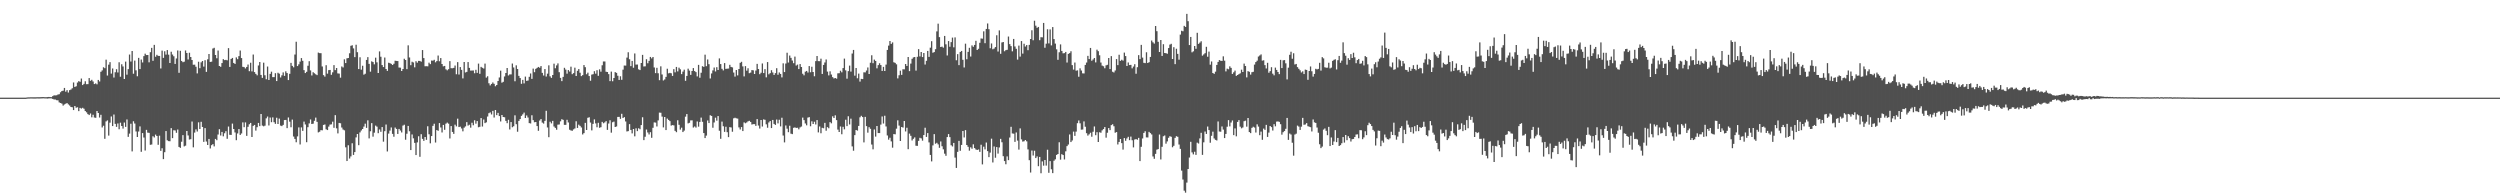 <svg xmlns="http://www.w3.org/2000/svg" width="1920" height="150"><path fill="#4f4f4f" d="M0 75h1v1H0zM1 75h1v1H1zM2 75h1v1H2zM3 75h1v1H3zM4 75h1v1H4zM5 75h1v1H5zM6 75h1v1H6zM7 75h1v1H7zM8 75h1v1H8zM9 75h1v1H9zM10 75h1v1H10zM11 75h1v1H11zM12 75h1v1H12zM13 75h1v1H13zM14 75h1v1H14zM15 75h1v1H15zM16 75h1v1H16zM17 75h1v1H17zM18 75h1v1H18zM19 75h1v1H19zM20 74.879h1v1H20zM21 74.734h1v1H21zM22 74.734h1v1H22zM23 74.7h1v1H23zM24 74.693h1v1H24zM25 74.707h1v1H25zM26 74.716h1v1H26zM27 74.705h1v1H27zM28 74.638h1v1H28zM29 74.65h1v1H29zM30 74.664h1v1H30zM31 74.615h1v1H31zM32 74.563h1v1H32zM33 74.545h1v1H33zM34 74.625h1v1H34zM35 74.625h1v1H35zM36 74.54h1v1.206H36zM37 74.428h1v1.14H37zM38 74.54h1v1.003H38zM39 74.586h1v1.005H39zM40 73.812h1v2.174H40zM41 73.222h1v3.156H41zM42 73.272h1v3.179H42zM43 73.151h1v3.799H43zM44 72.61h1v4.459H44zM45 72.322h1v6.32H45zM46 70.878h1v8.226H46zM47 69.921h1v9.657H47zM48 69.614h1v11.474H48zM49 67.536h1v12.669H49zM50 70.411h1v9.268H50zM51 69.234h1v9.934H51zM52 71.066h1v9.128H52zM53 69.218h1v11.84H53zM54 68.774h1v13.408H54zM55 67.795h1v14.575H55zM56 63.327h1v21.19H56zM57 66.747h1v14.674H57zM58 66.277h1v16.468H58zM59 63.398h1v18.988H59zM60 62.327h1v23.03H60zM61 62.828h1v19.998H61zM62 60.34h1v23.06H62zM63 65.337h1v17.466H63zM64 64.412h1v19.114H64zM65 62.416h1v22.902H65zM66 64.68h1v21.614H66zM67 64.627h1v23.04H67zM68 59.969h1v28.393H68zM69 62.032h1v25.129H69zM70 61.311h1v28.821H70zM71 62.544h1v25.594H71zM72 64.581h1v25.658H72zM73 64.043h1v26.416H73zM74 64.762h1v20.462H74zM75 61.366h1v25.441H75zM76 62.544h1v27.72H76zM77 55.14h1v33.026H77zM78 54.071h1v43.82H78zM79 51.64h1v44.905H79zM80 52.354h1v54.23H80zM81 45.802h1v47.425H81zM82 58.01h1v34.438H82zM83 49.654h1v54.468H83zM84 47.736h1v46.48H84zM85 56.532h1v32.888H85zM86 52.604h1v44.216H86zM87 59.532h1v28.434H87zM88 55.504h1v39.602H88zM89 53.169h1v44.241H89zM90 55.655h1v39.153H90zM91 47.839h1v51.444H91zM92 58.921h1v35.308H92zM93 49.352h1v47.398H93zM94 51.043h1v47.734H94zM95 60.658h1v33.433H95zM96 47.33h1v50.08H96zM97 57.323h1v34.415H97zM98 53.114h1v52.019H98zM99 41.885h1v60.705H99zM100 47.241h1v47.787H100zM101 39.148h1v77.118H101zM102 56.618h1v36.498H102zM103 46.541h1v48.334H103zM104 54.014h1v46.958H104zM105 58.58h1v46.62H105zM106 44.421h1v56.61H106zM107 53.048h1v44.026H107zM108 45.717h1v70.886H108zM109 47.976h1v54.234H109zM110 43.128h1v62.511H110zM111 41.217h1v74.37H111zM112 42.313h1v57.448H112zM113 42.215h1v59.695H113zM114 47.864h1v54.152H114zM115 40.068h1v71.156H115zM116 36.74h1v74.276H116zM117 46.701h1v57.949H117zM118 34.435h1v71.142H118zM119 43.595h1v59.803H119zM120 42.091h1v62.355H120zM121 42.913h1v68.281H121zM122 42.966h1v61.247H122zM123 52.563h1v63.301H123zM124 38.887h1v74.994H124zM125 44.467h1v77.725H125zM126 39.359h1v77.537H126zM127 41.92h1v58.75H127zM128 38.459h1v69.322H128zM129 42.007h1v66.407H129zM130 48.36h1v60.153H130zM131 39.713h1v58.713H131zM132 41.89h1v64.177H132zM133 43.192h1v56.83H133zM134 49.116h1v51.076H134zM135 44.893h1v57.1H135zM136 38.757h1v60.7H136zM137 55.916h1v56.919H137zM138 38.992h1v74.564H138zM139 46.774h1v62.085H139zM140 47.761h1v56.033H140zM141 47.36h1v65.07H141zM142 38.745h1v73.115H142zM143 40.679h1v59.908H143zM144 45.648h1v58.4H144zM145 40.494h1v66.667H145zM146 43.758h1v63.154H146zM147 46.088h1v47.228H147zM148 49.738h1v63.404H148zM149 49.656h1v52.165H149zM150 51.27h1v48.114H150zM151 56.351h1v44.665H151zM152 47.431h1v46.516H152zM153 52.37h1v46.697H153zM154 47.88h1v45.642H154zM155 46.843h1v50.668H155zM156 51.171h1v57.803H156zM157 46.22h1v52.2H157zM158 55.204h1v53.477H158zM159 45.55h1v65.793H159zM160 41.467h1v65.255H160zM161 47.548h1v66.489H161zM162 47.383h1v64.143H162zM163 37.26h1v73.422H163zM164 36.731h1v75.692H164zM165 42.247h1v64.436H165zM166 44.735h1v62.916H166zM167 38.798h1v64.541H167zM168 50.711h1v48.526H168zM169 51.299h1v52.792H169zM170 48.436h1v52.893H170zM171 45.394h1v59.311H171zM172 46.161h1v56.203H172zM173 45.98h1v54.768H173zM174 46.349h1v60.231H174zM175 36.953h1v60.226H175zM176 51.421h1v52.092H176zM177 45.259h1v58.359H177zM178 44.518h1v50.407H178zM179 48.322h1v50.774H179zM180 49.104h1v52.616H180zM181 44.09h1v63.578H181zM182 45.479h1v57.047H182zM183 43.121h1v56.024H183zM184 38.802h1v64.818H184zM185 44.586h1v57.908H185zM186 51.313h1v42.671H186zM187 51.567h1v46.146H187zM188 52.57h1v41.419H188zM189 51.43h1v52.907H189zM190 49.535h1v47.846H190zM191 54.687h1v40.726H191zM192 48.159h1v46.235H192zM193 54.842h1v50.36H193zM194 41.872h1v54.779H194zM195 55.332h1v40.636H195zM196 56.71h1v43.575H196zM197 57.861h1v39.819H197zM198 50.269h1v44.124H198zM199 47.635h1v49.213H199zM200 57.571h1v29.963H200zM201 59.816h1v36.645H201zM202 48.15h1v48.872H202zM203 57.784h1v38.73H203zM204 60.86h1v30.009H204zM205 51.123h1v38.35H205zM206 61.416h1v34.958H206zM207 56.724h1v33.543H207zM208 55.058h1v38.771H208zM209 59.255h1v30.886H209zM210 59.235h1v34.594H210zM211 56.207h1v38.94H211zM212 62.279h1v28.116H212zM213 55.877h1v39.364H213zM214 56.589h1v34.516H214zM215 59.516h1v36.958H215zM216 57.848h1v39.034H216zM217 55.582h1v40.325H217zM218 58.278h1v33.921H218zM219 54.785h1v37.317H219zM220 56.129h1v42.255H220zM221 61.491h1v28.7H221zM222 56.703h1v36.715H222zM223 48.294h1v49.439H223zM224 50.569h1v41.307H224zM225 51.711h1v53.145H225zM226 41.901h1v64.802H226zM227 32.062h1v77.214H227zM228 50.748h1v54.006H228zM229 49.4h1v48.464H229zM230 47.335h1v63.637H230zM231 44.609h1v53.248H231zM232 46.699h1v53.831H232zM233 53.847h1v39.54H233zM234 56.108h1v39.492H234zM235 55.147h1v54.088H235zM236 50.48h1v47.214H236zM237 46.994h1v47.793H237zM238 54.082h1v37.663H238zM239 57.971h1v37.242H239zM240 55.458h1v39.517H240zM241 56.273h1v36.487H241zM242 57.03h1v33.271H242zM243 57.722h1v35.853H243zM244 40.402h1v61.286H244zM245 40.787h1v60.375H245zM246 40.876h1v59.066H246zM247 51.022h1v49.091H247zM248 57.687h1v38.286H248zM249 58.829h1v36.764H249zM250 50.068h1v49.272H250zM251 56.602h1v43.291H251zM252 53.881h1v43.33H252zM253 53.719h1v41.959H253zM254 57.436h1v38.068H254zM255 55.534h1v37.908H255zM256 50.002h1v48.13H256zM257 53.867h1v34.58H257zM258 52.21h1v46.358H258zM259 56.374h1v46.054H259zM260 56.522h1v37.89H260zM261 59.653h1v35.008H261zM262 51.048h1v46.885H262zM263 51.83h1v47.64H263zM264 45.58h1v54.502H264zM265 48.422h1v64.727H265zM266 44.788h1v78.886H266zM267 44.568h1v66.999H267zM268 40.906h1v80.87H268zM269 35.186h1v84.917H269zM270 34.788h1v75.235H270zM271 37.182h1v81.804H271zM272 43.895h1v72.891H272zM273 34.369h1v71.174H273zM274 40.079h1v62.827H274zM275 53.048h1v58.442H275zM276 43.959h1v57.707H276zM277 53.529h1v46.679H277zM278 50.496h1v48.56H278zM279 57.335h1v39.918H279zM280 56.609h1v38.375H280zM281 46.04h1v52.158H281zM282 43.854h1v48.585H282zM283 49.043h1v57.256H283zM284 55.053h1v45.766H284zM285 47.095h1v47.455H285zM286 47.685h1v57.263H286zM287 49.404h1v52.477H287zM288 44.291h1v52.188H288zM289 47.857h1v49.419H289zM290 56.067h1v46.224H290zM291 39.452h1v59.984H291zM292 43.595h1v57.645H292zM293 49.947h1v47.615H293zM294 51.526h1v57.267H294zM295 44.197h1v56.548H295zM296 52.982h1v42.678H296zM297 54.426h1v61.902H297zM298 48.196h1v54.434H298zM299 48.505h1v51.792H299zM300 49.068h1v48.849H300zM301 49.926h1v52.879H301zM302 48.962h1v56.043H302zM303 46.658h1v51.289H303zM304 46.811h1v52.211H304zM305 46.88h1v55.965H305zM306 51.842h1v47.187H306zM307 51.952h1v48.306H307zM308 54.54h1v47.21H308zM309 52.977h1v43.502H309zM310 45.103h1v50.68H310zM311 46.058h1v61.252H311zM312 53.075h1v49.654H312zM313 34.824h1v61.897H313zM314 44.128h1v56.67H314zM315 50.07h1v65.171H315zM316 47.404h1v55.846H316zM317 47.953h1v58.299H317zM318 51.725h1v58H318zM319 47.019h1v72.09H319zM320 48.148h1v61.206H320zM321 46.758h1v57.919H321zM322 46.799h1v73.621H322zM323 47.358h1v55.731H323zM324 38.429h1v68.208H324zM325 44.572h1v63.596H325zM326 50.88h1v54.315H326zM327 50.853h1v56.562H327zM328 50.922h1v46.054H328zM329 48.113h1v55.008H329zM330 49.276h1v60.801H330zM331 46.465h1v58.043H331zM332 46.607h1v50.066H332zM333 45.943h1v49.066H333zM334 47.896h1v61.584H334zM335 46.921h1v52.959H335zM336 42.652h1v57.828H336zM337 47.047h1v47.487H337zM338 44.586h1v53.294H338zM339 49.159h1v52.573H339zM340 50.956h1v45.003H340zM341 50.613h1v49.05H341zM342 53.245h1v41.726H342zM343 54.037h1v40.112H343zM344 53.153h1v41.801H344zM345 46.967h1v59.357H345zM346 52.357h1v44.477H346zM347 52.405h1v48.929H347zM348 52.144h1v50.671H348zM349 50.315h1v45.429H349zM350 57.06h1v40.039H350zM351 47.72h1v43.392H351zM352 57.25h1v40.337H352zM353 51.528h1v45.775H353zM354 53.666h1v45.003H354zM355 60.205h1v40.68H355zM356 47.621h1v50.41H356zM357 55.676h1v41.387H357zM358 55.206h1v38.611H358zM359 47.692h1v48.746H359zM360 52.139h1v43.66H360zM361 54.213h1v43.827H361zM362 54.156h1v40.098H362zM363 54.096h1v42.129H363zM364 56.28h1v36.059H364zM365 53.613h1v41.353H365zM366 55.941h1v37.015H366zM367 48.846h1v48.883H367zM368 56.703h1v40.68H368zM369 51.34h1v39.334H369zM370 52.082h1v45.12H370zM371 52.65h1v39.164H371zM372 48.871h1v45.679H372zM373 59.578h1v34.374H373zM374 58.58h1v30.899H374zM375 63.927h1v22.987H375zM376 65.6h1v20.746H376zM377 64.481h1v23.404H377zM378 63.334h1v21.815H378zM379 64.348h1v25.892H379zM380 66.257h1v18.233H380zM381 65.27h1v23.154H381zM382 62.212h1v24.491H382zM383 59.491h1v29.67H383zM384 54.254h1v39.013H384zM385 63.49h1v24.827H385zM386 62.826h1v27.045H386zM387 58.749h1v31.286H387zM388 56.087h1v36.743H388zM389 52.233h1v42.373H389zM390 57.967h1v34.042H390zM391 57.152h1v42.294H391zM392 57.12h1v36.606H392zM393 48.814h1v48.904H393zM394 51.801h1v45.18H394zM395 62.428h1v26.166H395zM396 50.15h1v45.251H396zM397 52.998h1v48.192H397zM398 58.262h1v34.607H398zM399 59.953h1v31.483H399zM400 64.364h1v24.633H400zM401 61.349h1v26.484H401zM402 64.075h1v22.419H402zM403 58.832h1v31.813H403zM404 62.1h1v26.555H404zM405 61.851h1v28.414H405zM406 58.978h1v35.585H406zM407 56.401h1v38.437H407zM408 60.569h1v27.947H408zM409 52.711h1v39.528H409zM410 55.447h1v38.471H410zM411 52.865h1v40.812H411zM412 52.116h1v44.71H412zM413 51.391h1v49.057H413zM414 52.002h1v40.59H414zM415 50.723h1v40.703H415zM416 55.973h1v38.176H416zM417 58.035h1v36.896H417zM418 53.062h1v39.771H418zM419 58.795h1v26.324H419zM420 56.602h1v41.3H420zM421 50.196h1v55.164H421zM422 58.624h1v34.882H422zM423 59.789h1v34.978H423zM424 57.605h1v35.225H424zM425 48.917h1v48.251H425zM426 52.448h1v45.756H426zM427 50.21h1v49.423H427zM428 48.667h1v47.082H428zM429 55.44h1v40.147H429zM430 59.791h1v33.394H430zM431 62.297h1v29.233H431zM432 59.024h1v33.026H432zM433 52.048h1v43.825H433zM434 53.435h1v42.461H434zM435 56.557h1v35.468H435zM436 53.824h1v40.238H436zM437 54.918h1v44.697H437zM438 51.199h1v48.975H438zM439 56.985h1v43.449H439zM440 56.165h1v43.214H440zM441 51.979h1v46.688H441zM442 58.385h1v34.752H442zM443 54.353h1v43.912H443zM444 53.043h1v42.68H444zM445 55.836h1v40.822H445zM446 58.482h1v39.407H446zM447 57.724h1v45.569H447zM448 49.963h1v52.303H448zM449 51.585h1v42.763H449zM450 57.053h1v42.79H450zM451 55.817h1v34.674H451zM452 58.443h1v31.639H452zM453 62.029h1v32.083H453zM454 57.285h1v42.882H454zM455 56.992h1v38.141H455zM456 54.68h1v36.997H456zM457 56.602h1v38.167H457zM458 53.922h1v43.795H458zM459 58.195h1v36.118H459zM460 53.224h1v44.928H460zM461 55.032h1v42.655H461zM462 50.139h1v43.433H462zM463 47.207h1v47.473H463zM464 47.198h1v46.789H464zM465 55.078h1v37.933H465zM466 55.289h1v44.466H466zM467 56.914h1v37.979H467zM468 62.329h1v30.012H468zM469 55.012h1v46.887H469zM470 62.4h1v31.492H470zM471 59.919h1v33.495H471zM472 55.376h1v42.158H472zM473 55.943h1v41.177H473zM474 58.147h1v31.662H474zM475 61.382h1v28.396H475zM476 58.578h1v32.733H476zM477 61.272h1v26.102H477zM478 53.524h1v37.125H478zM479 50.324h1v39.631H479zM480 50.368h1v42.909H480zM481 44.218h1v56.754H481zM482 40.13h1v60.604H482zM483 45.493h1v49.833H483zM484 50.766h1v49.03H484zM485 46.802h1v55.667H485zM486 52.041h1v47.038H486zM487 41.052h1v63.671H487zM488 49.619h1v48.952H488zM489 49.551h1v51.14H489zM490 53.233h1v45.292H490zM491 53.796h1v45.493H491zM492 48.381h1v47.654H492zM493 42.151h1v47.899H493zM494 51.02h1v56.622H494zM495 50.945h1v54.07H495zM496 45.488h1v53.987H496zM497 48.61h1v53.113H497zM498 46.751h1v56.493H498zM499 43.705h1v57.8H499zM500 44.843h1v61.007H500zM501 43.751h1v54.404H501zM502 51.814h1v42.172H502zM503 56.147h1v37.99H503zM504 52.082h1v45.022H504zM505 56.261h1v36.217H505zM506 61.59h1v24.882H506zM507 50.922h1v35.653H507zM508 57.168h1v32.373H508zM509 61.775h1v36.075H509zM510 61.015h1v28.865H510zM511 59.047h1v40.861H511zM512 52.808h1v38.274H512zM513 56.3h1v35.816H513zM514 55.978h1v37.063H514zM515 56.289h1v40.19H515zM516 58.31h1v37.734H516zM517 53.073h1v43.232H517zM518 55.54h1v44.946H518zM519 51.382h1v50.156H519zM520 54.84h1v37.542H520zM521 51.97h1v43.861H521zM522 53.238h1v46.304H522zM523 56.923h1v41.126H523zM524 55.014h1v46.436H524zM525 53.499h1v46.782H525zM526 62.07h1v27.512H526zM527 58.324h1v29.288H527zM528 52.746h1v42.003H528zM529 54.213h1v40.087H529zM530 57.518h1v34.939H530zM531 54.531h1v37.906H531zM532 52.263h1v45.669H532zM533 54.593h1v42.55H533zM534 55.421h1v42.568H534zM535 58.676h1v34.61H535zM536 49.809h1v47.45H536zM537 59.699h1v33.944H537zM538 55.836h1v34.461H538zM539 50.819h1v42.728H539zM540 51.352h1v50.863H540zM541 41.963h1v64.049H541zM542 50.819h1v53.328H542zM543 45.673h1v46.862H543zM544 49.29h1v45.218H544zM545 60.251h1v28.292H545zM546 56.435h1v32.623H546zM547 54.076h1v44.035H547zM548 51.839h1v42.195H548zM549 54.904h1v35.473H549zM550 51.606h1v41.05H550zM551 53.757h1v35.395H551zM552 44.84h1v55.544H552zM553 49.178h1v57.407H553zM554 52.858h1v40.552H554zM555 54.076h1v42.895H555zM556 48.441h1v52.834H556zM557 52.888h1v44.431H557zM558 52.741h1v48.787H558zM559 52.618h1v52.71H559zM560 49.786h1v47.848H560zM561 51.411h1v46.457H561zM562 51.739h1v49.421H562zM563 55.68h1v35.209H563zM564 58.839h1v31.566H564zM565 53.773h1v37.121H565zM566 57.884h1v33.202H566zM567 53.011h1v44.843H567zM568 48.216h1v51.222H568zM569 47.461h1v50.13H569zM570 50.981h1v49.691H570zM571 58.658h1v35.319H571zM572 50.807h1v43.843H572zM573 54.259h1v39.792H573zM574 52.414h1v40.785H574zM575 56.2h1v36.58H575zM576 55.774h1v37.89H576zM577 53.801h1v41.826H577zM578 53.996h1v41.355H578zM579 56.847h1v38.492H579zM580 54.172h1v42.481H580zM581 49.075h1v42.38H581zM582 52.991h1v43.392H582zM583 56.978h1v41.742H583zM584 55.87h1v36.313H584zM585 48.747h1v48.446H585zM586 56.124h1v35.564H586zM587 53.098h1v38.885H587zM588 59.388h1v36.093H588zM589 47.649h1v50.471H589zM590 57.09h1v36.942H590zM591 56.145h1v36.837H591zM592 53.938h1v44.395H592zM593 55.643h1v36.448H593zM594 57.541h1v37.626H594zM595 56.168h1v39.771H595zM596 52.391h1v39.409H596zM597 57.385h1v37.411H597zM598 55.643h1v36.299H598zM599 56.792h1v40.284H599zM600 59.42h1v30.982H600zM601 48.621h1v55.484H601zM602 55.369h1v53.974H602zM603 48.804h1v47.555H603zM604 40.519h1v58.297H604zM605 48.042h1v53.474H605zM606 42.629h1v53.923H606zM607 44.447h1v58.219H607zM608 46.465h1v56.56H608zM609 48.546h1v49.62H609zM610 43.483h1v54.378H610zM611 50.354h1v47.894H611zM612 49.606h1v48.471H612zM613 53.034h1v46.301H613zM614 49.223h1v48.634H614zM615 51.437h1v45.756H615zM616 56.632h1v33.669H616zM617 57.843h1v34.401H617zM618 55.042h1v39.771H618zM619 54.499h1v41.751H619zM620 55.705h1v34.63H620zM621 50.757h1v39.183H621zM622 55.495h1v41.465H622zM623 51.276h1v41.911H623zM624 55.318h1v39.918H624zM625 58.555h1v34.955H625zM626 46.962h1v48.615H626zM627 43.021h1v49.192H627zM628 46.928h1v54.745H628zM629 47.026h1v50.082H629zM630 45.037h1v57.299H630zM631 56.767h1v41.399H631zM632 49.844h1v48.656H632zM633 47.955h1v46.397H633zM634 45.657h1v54.747H634zM635 54.966h1v42.687H635zM636 57.925h1v40.602H636zM637 54.79h1v39.018H637zM638 57.22h1v37.517H638zM639 59.237h1v30.103H639zM640 60.26h1v30.357H640zM641 59.91h1v28.666H641zM642 60.429h1v31.836H642zM643 56.307h1v43.246H643zM644 56.232h1v45.166H644zM645 54.3h1v42.815H645zM646 55.543h1v47.556H646zM647 52.254h1v45.154H647zM648 45.028h1v54.319H648zM649 54.032h1v37.94H649zM650 60.434h1v36.452H650zM651 54.616h1v34.678H651zM652 50.368h1v45.241H652zM653 54.98h1v36.136H653zM654 41.103h1v71.346H654zM655 38.356h1v77.427H655zM656 58.099h1v45.67H656zM657 52.245h1v47.592H657zM658 60.125h1v40.17H658zM659 56.504h1v40.199H659zM660 62.656h1v27.455H660zM661 60.548h1v28.379H661zM662 60.741h1v29.187H662zM663 55.527h1v53.855H663zM664 55.582h1v34.152H664zM665 54.153h1v42.694H665zM666 51.833h1v50.055H666zM667 56.852h1v40.852H667zM668 48.205h1v50.723H668zM669 42.419h1v68.602H669zM670 48.555h1v66.155H670zM671 45.765h1v53.678H671zM672 46.774h1v58.148H672zM673 52.485h1v44.303H673zM674 50.038h1v52.177H674zM675 48.608h1v53.596H675zM676 49.96h1v45.731H676zM677 54.488h1v34.932H677zM678 51.343h1v43.539H678zM679 54.543h1v34.317H679zM680 49.601h1v47.523H680zM681 38.351h1v65.669H681zM682 35.017h1v72.238H682zM683 31.487h1v74.269H683zM684 33.696h1v74.893H684zM685 32.572h1v80.826H685zM686 47.845h1v55.143H686zM687 48.292h1v54.866H687zM688 49.39h1v49.412H688zM689 60.205h1v32.195H689zM690 57.825h1v38.659H690zM691 54.279h1v54.024H691zM692 57.509h1v40.016H692zM693 53.199h1v44.791H693zM694 53.231h1v39.675H694zM695 49.146h1v51.831H695zM696 50.617h1v47.469H696zM697 43.785h1v70.822H697zM698 54.646h1v47.984H698zM699 48.862h1v55.443H699zM700 45.142h1v62.733H700zM701 44.064h1v62.534H701zM702 43.79h1v61.721H702zM703 54.243h1v57.698H703zM704 43.616h1v68.396H704zM705 37.756h1v70.451H705zM706 43.334h1v62.518H706zM707 39.917h1v66.356H707zM708 43.84h1v64.214H708zM709 40.679h1v63.062H709zM710 49.571h1v48.542H710zM711 46.701h1v58.483H711zM712 39.134h1v63.051H712zM713 43.661h1v65.695H713zM714 36.605h1v82.399H714zM715 31.657h1v92.319H715zM716 40.487h1v71.188H716zM717 39.963h1v63.037H717zM718 37.804h1v72.58H718zM719 24.12h1v85.55H719zM720 18.155h1v92.73H720zM721 28.528h1v84.964H721zM722 36.083h1v72.547H722zM723 35.786h1v76.535H723zM724 36.591h1v78.093H724zM725 27.576h1v90.446H725zM726 34.037h1v85.608H726zM727 42.572h1v62.683H727zM728 31.549h1v71.417H728zM729 35.868h1v69.425H729zM730 32.35h1v79.235H730zM731 28.869h1v83.6H731zM732 36.362h1v73.394H732zM733 28.736h1v92.305H733zM734 46.282h1v82.667H734zM735 41.572h1v75.058H735zM736 50.034h1v58.144H736zM737 39.887h1v75.937H737zM738 39.095h1v72.227H738zM739 45.914h1v54.706H739zM740 51.833h1v53.745H740zM741 33.549h1v66.409H741zM742 45.531h1v65.821H742zM743 39.846h1v72.898H743zM744 36.699h1v78.998H744zM745 43.417h1v69.744H745zM746 34.87h1v79.375H746zM747 35.921h1v74.948H747zM748 34.511h1v79.197H748zM749 31.336h1v83.442H749zM750 38.39h1v76.83H750zM751 37.47h1v77.32H751zM752 32.888h1v83.745H752zM753 29.558h1v81.607H753zM754 29.713h1v96.528H754zM755 24.046h1v88.576H755zM756 33.165h1v81.572H756zM757 22.227h1v87.237H757zM758 18.036h1v98.057H758zM759 22.428h1v98.258H759zM760 37.065h1v80.142H760zM761 33.389h1v73.115H761zM762 37.846h1v86.947H762zM763 37.289h1v75.216H763zM764 36.147h1v84.976H764zM765 27.061h1v85.905H765zM766 39.587h1v78.364H766zM767 23.344h1v89.904H767zM768 41.32h1v65.34H768zM769 32.607h1v76.633H769zM770 32.268h1v87.675H770zM771 39.349h1v84.344H771zM772 38.498h1v87.636H772zM773 38.271h1v81.82H773zM774 28.033h1v94.939H774zM775 33.897h1v71.726H775zM776 35.438h1v61.964H776zM777 39.439h1v63.083H777zM778 29.885h1v72.762H778zM779 35.687h1v73.262H779zM780 37.454h1v64.259H780zM781 45.774h1v62.19H781zM782 35.044h1v79.863H782zM783 43.46h1v55.141H783zM784 31.549h1v75.507H784zM785 41.171h1v67.583H785zM786 33.611h1v74.898H786zM787 35.717h1v71.799H787zM788 34.605h1v73.948H788zM789 38.571h1v76.185H789zM790 34.444h1v88.588H790zM791 29.972h1v102.557H791zM792 23.229h1v92.355H792zM793 30.945h1v88.492H793zM794 15.935h1v99.842H794zM795 19.716h1v101.678H795zM796 21.334h1v98.782H796zM797 20.663h1v106.986H797zM798 30.876h1v89.625H798zM799 28.59h1v104.477H799zM800 28.667h1v95.269H800zM801 17.603h1v109.636H801zM802 36.658h1v86.214H802zM803 33.561h1v93.63H803zM804 22.469h1v92.515H804zM805 33.316h1v99.391H805zM806 22.554h1v101.181H806zM807 34.888h1v95.125H807zM808 20.803h1v112.168H808zM809 29.986h1v93.454H809zM810 33.49h1v88.853H810zM811 37.871h1v81.115H811zM812 45.914h1v72.342H812zM813 40.139h1v69.137H813zM814 34.113h1v88.51H814zM815 39.132h1v79.281H815zM816 40.981h1v78.112H816zM817 40.787h1v81.683H817zM818 39.878h1v76.361H818zM819 48.01h1v64.196H819zM820 41.377h1v69.632H820zM821 40.791h1v62.495H821zM822 39.386h1v69.714H822zM823 50.015h1v57.844H823zM824 53.476h1v47.615H824zM825 48.038h1v56.285H825zM826 54.293h1v46.78H826zM827 53.993h1v40.602H827zM828 58.91h1v33.61H828zM829 52.503h1v42.241H829zM830 54.183h1v45.404H830zM831 56.326h1v43.154H831zM832 56.41h1v36.807H832zM833 49.871h1v47.459H833zM834 48.042h1v54.25H834zM835 42.904h1v61.243H835zM836 45.376h1v57.768H836zM837 36.82h1v65.138H837zM838 46.635h1v58.373H838zM839 45.687h1v55.484H839zM840 44.529h1v52.586H840zM841 47.919h1v55.93H841zM842 38.168h1v63.344H842zM843 39.338h1v69.702H843zM844 42.435h1v59.13H844zM845 48.033h1v53.902H845zM846 50.377h1v49.705H846zM847 50.89h1v48.242H847zM848 52.441h1v45.152H848zM849 50.159h1v55.564H849zM850 49.768h1v52.149H850zM851 44.552h1v53.815H851zM852 53.066h1v46.88H852zM853 43.13h1v52.971H853zM854 55.11h1v40.334H854zM855 55.643h1v41.348H855zM856 54.117h1v47.835H856zM857 45.364h1v56.068H857zM858 50.024h1v60.9H858zM859 42.055h1v66.931H859zM860 46.735h1v60.005H860zM861 45.868h1v64.054H861zM862 46.541h1v68.338H862zM863 40.405h1v65.651H863zM864 43.073h1v65.042H864zM865 50.709h1v55.624H865zM866 47.978h1v57.095H866zM867 49.96h1v57.688H867zM868 49.8h1v55.123H868zM869 52.478h1v55.251H869zM870 51.096h1v62.111H870zM871 49.317h1v57.819H871zM872 56.635h1v50.17H872zM873 51.608h1v55.718H873zM874 42.327h1v63.58H874zM875 45.431h1v78.293H875zM876 34.449h1v78.318H876zM877 44.222h1v62.094H877zM878 48.255h1v53.829H878zM879 48.482h1v52.351H879zM880 40.116h1v65.402H880zM881 48.406h1v57.16H881zM882 47.777h1v53.495H882zM883 43.746h1v58.492H883zM884 31.119h1v72.163H884zM885 32.513h1v87.654H885zM886 33.485h1v88.455H886zM887 19.956h1v98.237H887zM888 23.985h1v90.957H888zM889 32.094h1v82.401H889zM890 39.915h1v63.426H890zM891 30.702h1v91.792H891zM892 42.966h1v69.76H892zM893 33.932h1v70.703H893zM894 40.695h1v63.319H894zM895 40.837h1v69.478H895zM896 41.261h1v67.324H896zM897 36.921h1v68.922H897zM898 34.243h1v70.341H898zM899 33.662h1v71.387H899zM900 45.328h1v67.787H900zM901 36.262h1v75.695H901zM902 49.274h1v56.61H902zM903 37.415h1v67.169H903zM904 41.38h1v63.669H904zM905 45.84h1v65.139H905zM906 26.589h1v87.754H906zM907 23.618h1v107.398H907zM908 23.987h1v113.868H908zM909 19.846h1v126.565H909zM910 20.707h1v127.263H910zM911 10.638h1v129.615H911zM912 16.303h1v113.502H912zM913 34.623h1v86.381H913zM914 28.381h1v80.513H914zM915 40.173h1v76.892H915zM916 39.402h1v79.151H916zM917 35.346h1v81.17H917zM918 37.484h1v81.47H918zM919 25.207h1v84.362H919zM920 33.682h1v76.546H920zM921 32.735h1v73.561H921zM922 31.716h1v70.263H922zM923 42.746h1v76.189H923zM924 41.757h1v67.574H924zM925 40.837h1v60.204H925zM926 35.964h1v66.919H926zM927 43.575h1v53.607H927zM928 39.649h1v60.265H928zM929 49.654h1v59.984H929zM930 47.205h1v57.098H930zM931 56.055h1v45.068H931zM932 56.742h1v49.611H932zM933 55.042h1v52.383H933zM934 49.855h1v58.048H934zM935 47.575h1v45.736H935zM936 46.117h1v54.905H936zM937 46.655h1v54.493H937zM938 46.777h1v50.334H938zM939 43.266h1v56.278H939zM940 46.598h1v59.444H940zM941 54.817h1v48.052H941zM942 52.755h1v44.575H942zM943 53.174h1v39.094H943zM944 50.958h1v46.125H944zM945 52.132h1v41.975H945zM946 56.795h1v35.715H946zM947 55.527h1v48.277H947zM948 54.208h1v44.424H948zM949 58.271h1v46.434H949zM950 57.619h1v36.043H950zM951 56.918h1v35.326H951zM952 56.323h1v40.977H952zM953 53.515h1v45.061H953zM954 55.302h1v42.616H954zM955 48.864h1v44.193H955zM956 50.688h1v42.007H956zM957 59.466h1v37.817H957zM958 54.632h1v35.981H958zM959 55.165h1v46.258H959zM960 57.317h1v44.919H960zM961 55.442h1v42.774H961zM962 55.165h1v42.184H962zM963 49.628h1v48.329H963zM964 47.642h1v54.131H964zM965 46.605h1v48.862H965zM966 43.433h1v53.776H966zM967 42.593h1v61.241H967zM968 41.796h1v59.295H968zM969 46.541h1v60.842H969zM970 46.294h1v52.472H970zM971 50.04h1v49.723H971zM972 52.56h1v43.358H972zM973 48.219h1v56.924H973zM974 55.863h1v45.963H974zM975 54.611h1v42.177H975zM976 51.615h1v46.011H976zM977 56.573h1v43.655H977zM978 57.836h1v37.537H978zM979 51.894h1v45.134H979zM980 53.714h1v39.691H980zM981 55.28h1v37.977H981zM982 56.937h1v36.681H982zM983 45.996h1v49.409H983zM984 52.295h1v51.106H984zM985 46.326h1v55.193H985zM986 46.122h1v54.552H986zM987 48.653h1v50.268H987zM988 60.96h1v29.618H988zM989 51.947h1v55.489H989zM990 42.08h1v60.497H990zM991 39.727h1v63.598H991zM992 45.113h1v64.505H992zM993 40.885h1v78.659H993zM994 49.509h1v53.797H994zM995 49.109h1v53.571H995zM996 51.56h1v44.905H996zM997 52.814h1v44.427H997zM998 54.007h1v45.798H998zM999 55.632h1v41.666H999zM1000 54.765h1v35.763H1000zM1001 56.863h1v38.963H1001zM1002 53.458h1v42.147H1002zM1003 53.689h1v40.856H1003zM1004 61.292h1v35.638H1004zM1005 54.515h1v42.813H1005zM1006 51.045h1v46.642H1006zM1007 54.735h1v46.23H1007zM1008 58.827h1v32.946H1008zM1009 56.765h1v37.194H1009zM1010 52.831h1v41.568H1010zM1011 53.275h1v44.651H1011zM1012 52.911h1v49.052H1012zM1013 48.228h1v62.589H1013zM1014 54.202h1v59.575H1014zM1015 43.879h1v68.7H1015zM1016 44.831h1v54.681H1016zM1017 51.645h1v46.997H1017zM1018 51.997h1v48.439H1018zM1019 51.968h1v51.868H1019zM1020 48.189h1v49.24H1020zM1021 52.542h1v59.627H1021zM1022 51.933h1v53.621H1022zM1023 46.765h1v64.578H1023zM1024 45.948h1v62.733H1024zM1025 45.527h1v54.399H1025zM1026 53.332h1v55.823H1026zM1027 46.211h1v59.7H1027zM1028 42.941h1v69.178H1028zM1029 48.239h1v63.2H1029zM1030 46.527h1v63.497H1030zM1031 32.508h1v72.737H1031zM1032 40.826h1v68.695H1032zM1033 42.828h1v60.867H1033zM1034 49.649h1v58.027H1034zM1035 44.687h1v59.913H1035zM1036 46.04h1v60.027H1036zM1037 41.565h1v67.132H1037zM1038 44.524h1v62.371H1038zM1039 40.505h1v66.184H1039zM1040 44.012h1v61.227H1040zM1041 48.539h1v54.784H1041zM1042 46.127h1v57.045H1042zM1043 45.243h1v60.934H1043zM1044 48.988h1v50.948H1044zM1045 48.665h1v51.364H1045zM1046 46.694h1v60.231H1046zM1047 50.212h1v55.294H1047zM1048 43.037h1v57.78H1048zM1049 43.886h1v59.879H1049zM1050 49.384h1v46.78H1050zM1051 56.875h1v37.391H1051zM1052 58.669h1v36.597H1052zM1053 52.682h1v44.129H1053zM1054 57.099h1v42.664H1054zM1055 49.283h1v51.641H1055zM1056 47.823h1v63.928H1056zM1057 51.665h1v54.498H1057zM1058 47.255h1v53.024H1058zM1059 45.106h1v55.383H1059zM1060 44.09h1v68.199H1060zM1061 34.962h1v73.094H1061zM1062 44.49h1v65.038H1062zM1063 25.063h1v78.283H1063zM1064 36.752h1v68.805H1064zM1065 41.702h1v65.148H1065zM1066 37.587h1v69.579H1066zM1067 50.951h1v55.297H1067zM1068 51.698h1v49.487H1068zM1069 47.976h1v55.718H1069zM1070 53.604h1v40.593H1070zM1071 53.183h1v50.689H1071zM1072 43.881h1v63.408H1072zM1073 51.83h1v53.076H1073zM1074 45.531h1v55.619H1074zM1075 46.504h1v51.737H1075zM1076 50.855h1v46.056H1076zM1077 46.861h1v63.056H1077zM1078 48.77h1v50.932H1078zM1079 53.604h1v49.368H1079zM1080 53.79h1v38.835H1080zM1081 55.076h1v40.673H1081zM1082 51.592h1v46.278H1082zM1083 54.405h1v47.036H1083zM1084 52.798h1v44.841H1084zM1085 50.091h1v52.463H1085zM1086 53.004h1v43.93H1086zM1087 54.025h1v46.764H1087zM1088 49.722h1v46.212H1088zM1089 53.03h1v47.684H1089zM1090 52.073h1v45.553H1090zM1091 52.439h1v45.846H1091zM1092 56.332h1v41.135H1092zM1093 48.166h1v45.321H1093zM1094 45.543h1v51.801H1094zM1095 41.091h1v62.616H1095zM1096 49.571h1v55.058H1096zM1097 45.197h1v54.96H1097zM1098 46.06h1v46.942H1098zM1099 55.277h1v40.98H1099zM1100 51.867h1v50H1100zM1101 40.068h1v63.332H1101zM1102 41.954h1v66.054H1102zM1103 43.25h1v66.537H1103zM1104 44.463h1v70.08H1104zM1105 41.755h1v74.484H1105zM1106 39.114h1v60.368H1106zM1107 51.858h1v50.758H1107zM1108 48.159h1v53.962H1108zM1109 49.265h1v55.539H1109zM1110 49.704h1v49.881H1110zM1111 49.095h1v58.467H1111zM1112 42.673h1v63.612H1112zM1113 47.678h1v56.642H1113zM1114 54.906h1v45.777H1114zM1115 46.953h1v46.896H1115zM1116 54.414h1v47.961H1116zM1117 52.169h1v51.614H1117zM1118 48.724h1v55.99H1118zM1119 54.025h1v41.451H1119zM1120 53.682h1v46.079H1120zM1121 55.621h1v43.623H1121zM1122 49.965h1v44.745H1122zM1123 54.575h1v46.134H1123zM1124 56.371h1v39.526H1124zM1125 58.443h1v41.474H1125zM1126 54.714h1v37.569H1126zM1127 56.602h1v41.914H1127zM1128 51.354h1v37.571H1128zM1129 57.31h1v34.736H1129zM1130 54.751h1v34.999H1130zM1131 52.533h1v41.678H1131zM1132 51.718h1v53.491H1132zM1133 39.381h1v61.943H1133zM1134 43.51h1v58.711H1134zM1135 43.35h1v58.276H1135zM1136 32.538h1v74.108H1136zM1137 42.67h1v63.912H1137zM1138 47.104h1v71.808H1138zM1139 47.459h1v58.895H1139zM1140 52.249h1v63.724H1140zM1141 46.907h1v72.758H1141zM1142 38.223h1v83.443H1142zM1143 43.133h1v65.841H1143zM1144 35.516h1v73.017H1144zM1145 44.435h1v72.703H1145zM1146 35.209h1v76.777H1146zM1147 28.802h1v95.592H1147zM1148 41.219h1v70.957H1148zM1149 38.983h1v73.442H1149zM1150 41.856h1v66.024H1150zM1151 46.596h1v64.811H1151zM1152 46.303h1v67.073H1152zM1153 36.568h1v84.113H1153zM1154 34.735h1v73.403H1154zM1155 26.189h1v84.564H1155zM1156 47.729h1v55.892H1156zM1157 44.3h1v58.869H1157zM1158 42.586h1v58.146H1158zM1159 40.331h1v60.725H1159zM1160 50.425h1v52.039H1160zM1161 43.456h1v59.199H1161zM1162 45.085h1v67.723H1162zM1163 40.15h1v66.704H1163zM1164 34.566h1v85.354H1164zM1165 42.142h1v66.704H1165zM1166 53.693h1v43.152H1166zM1167 51.279h1v43.969H1167zM1168 46.436h1v48.16H1168zM1169 45.932h1v58.217H1169zM1170 48.406h1v55.461H1170zM1171 42.982h1v59.826H1171zM1172 44.81h1v67.274H1172zM1173 37.427h1v74.894H1173zM1174 41.716h1v75.237H1174zM1175 46.447h1v60.025H1175zM1176 44.495h1v55.319H1176zM1177 55.126h1v42.284H1177zM1178 41.558h1v64.742H1178zM1179 42.32h1v62.309H1179zM1180 37.45h1v65.999H1180zM1181 28.361h1v69.647H1181zM1182 43.54h1v60.38H1182zM1183 47.644h1v57.4H1183zM1184 41.606h1v67.768H1184zM1185 31.21h1v89.064H1185zM1186 35.424h1v73.584H1186zM1187 31.316h1v82.362H1187zM1188 36.049h1v76.667H1188zM1189 32.341h1v86.088H1189zM1190 40.75h1v69.501H1190zM1191 39.924h1v81.934H1191zM1192 43.435h1v73.452H1192zM1193 36.241h1v77.443H1193zM1194 35.74h1v76.244H1194zM1195 44.511h1v67.512H1195zM1196 34.779h1v83.534H1196zM1197 45.946h1v62.941H1197zM1198 34.953h1v75.603H1198zM1199 43.359h1v66.114H1199zM1200 39.001h1v74.951H1200zM1201 44.508h1v63.568H1201zM1202 49.402h1v65.187H1202zM1203 41.279h1v64.999H1203zM1204 41.068h1v67.4H1204zM1205 35.005h1v83.23H1205zM1206 37.621h1v85.413H1206zM1207 39.713h1v83.539H1207zM1208 37.701h1v75.326H1208zM1209 38.1h1v71.138H1209zM1210 43.472h1v84.873H1210zM1211 38.656h1v67.677H1211zM1212 34.158h1v78.084H1212zM1213 32.593h1v76.07H1213zM1214 37.937h1v76.345H1214zM1215 39.761h1v72.058H1215zM1216 44.508h1v67.855H1216zM1217 36.019h1v74.697H1217zM1218 52.684h1v50.948H1218zM1219 43.575h1v54.278H1219zM1220 46.259h1v57.107H1220zM1221 34.383h1v69.798H1221zM1222 42.986h1v66.352H1222zM1223 40.887h1v63.653H1223zM1224 37.466h1v76.67H1224zM1225 36.067h1v67.681H1225zM1226 45.028h1v52.698H1226zM1227 41.789h1v66.148H1227zM1228 44.529h1v74.766H1228zM1229 32.563h1v66.734H1229zM1230 45.854h1v58.034H1230zM1231 40.494h1v65.365H1231zM1232 52.927h1v46.056H1232zM1233 40.551h1v56.177H1233zM1234 46.513h1v54.111H1234zM1235 50.5h1v56.924H1235zM1236 46.046h1v71.259H1236zM1237 43.458h1v55.168H1237zM1238 48.534h1v54.273H1238zM1239 37.83h1v67.734H1239zM1240 46.502h1v59.977H1240zM1241 51.853h1v51.135H1241zM1242 53.181h1v47.187H1242zM1243 53.481h1v42.843H1243zM1244 49.388h1v50.188H1244zM1245 46.98h1v49.929H1245zM1246 46.616h1v66.862H1246zM1247 39.404h1v62.994H1247zM1248 37.679h1v65.154H1248zM1249 37.491h1v66.944H1249zM1250 39.977h1v65.148H1250zM1251 38.809h1v72.364H1251zM1252 46.637h1v57.679H1252zM1253 48.388h1v66.549H1253zM1254 45.14h1v56.583H1254zM1255 38.237h1v68.553H1255zM1256 44.769h1v61.811H1256zM1257 45.616h1v61.479H1257zM1258 36.754h1v74.438H1258zM1259 34.131h1v78.21H1259zM1260 36.186h1v79.533H1260zM1261 35.211h1v84.289H1261zM1262 36.861h1v72.719H1262zM1263 38.786h1v59.361H1263zM1264 43.76h1v68.084H1264zM1265 45.872h1v52.946H1265zM1266 53.19h1v52.268H1266zM1267 59.152h1v35.798H1267zM1268 48.972h1v54.106H1268zM1269 44.913h1v60.602H1269zM1270 42.826h1v52.703H1270zM1271 56.893h1v40.252H1271zM1272 52.711h1v43.17H1272zM1273 46.484h1v57.423H1273zM1274 49.386h1v48.526H1274zM1275 44.417h1v58.132H1275zM1276 46.994h1v55.203H1276zM1277 52.201h1v45.848H1277zM1278 48.983h1v50.513H1278zM1279 48.77h1v55.747H1279zM1280 57.639h1v36.233H1280zM1281 46.017h1v50.838H1281zM1282 47.415h1v50.446H1282zM1283 43.851h1v57.981H1283zM1284 35.104h1v69.563H1284zM1285 37.772h1v70.27H1285zM1286 42.208h1v59.666H1286zM1287 52.393h1v52.534H1287zM1288 53.275h1v42.408H1288zM1289 48.974h1v54.239H1289zM1290 46.71h1v56.482H1290zM1291 47.225h1v48.114H1291zM1292 52.496h1v43.902H1292zM1293 49.791h1v48.386H1293zM1294 45.971h1v48.988H1294zM1295 46.928h1v55.166H1295zM1296 53.197h1v46.846H1296zM1297 50.345h1v48.382H1297zM1298 43.24h1v64.212H1298zM1299 46.387h1v59.652H1299zM1300 46.108h1v61.481H1300zM1301 49.695h1v57.292H1301zM1302 37.55h1v67.537H1302zM1303 49.134h1v53.273H1303zM1304 46.575h1v58.464H1304zM1305 49.67h1v53.502H1305zM1306 46.98h1v56.171H1306zM1307 48.244h1v53.294H1307zM1308 48.903h1v56.196H1308zM1309 46.662h1v49.176H1309zM1310 47.53h1v57.192H1310zM1311 52.947h1v46.132H1311zM1312 51.876h1v48.592H1312zM1313 47.287h1v51.002H1313zM1314 50.169h1v52.303H1314zM1315 42.833h1v60.188H1315zM1316 44.135h1v59.185H1316zM1317 46.715h1v45.983H1317zM1318 50.379h1v42.483H1318zM1319 55.797h1v43.193H1319zM1320 52h1v43.186H1320zM1321 46.188h1v55.189H1321zM1322 39.166h1v59.423H1322zM1323 49.665h1v50.577H1323zM1324 50.24h1v52.243H1324zM1325 50.633h1v51.522H1325zM1326 51.263h1v49.183H1326zM1327 42.085h1v55.035H1327zM1328 49.546h1v48.599H1328zM1329 30.97h1v75.962H1329zM1330 32.279h1v81.531H1330zM1331 47.768h1v62.74H1331zM1332 32.037h1v71.73H1332zM1333 46.067h1v55.61H1333zM1334 43.087h1v52.987H1334zM1335 46.378h1v57.107H1335zM1336 35.406h1v72.19H1336zM1337 40.109h1v64.836H1337zM1338 43.018h1v61.639H1338zM1339 47.779h1v61.042H1339zM1340 45.932h1v55.791H1340zM1341 51.015h1v54.802H1341zM1342 46.832h1v57.507H1342zM1343 47.749h1v50.666H1343zM1344 42.334h1v59.533H1344zM1345 51.942h1v53.273H1345zM1346 43.547h1v54.756H1346zM1347 51.368h1v55.702H1347zM1348 47.791h1v60.334H1348zM1349 54.998h1v44.678H1349zM1350 57.925h1v43.262H1350zM1351 57.605h1v37.691H1351zM1352 53.799h1v48.061H1352zM1353 58.42h1v39.11H1353zM1354 45.016h1v52.183H1354zM1355 55.348h1v42.719H1355zM1356 53.787h1v48.297H1356zM1357 54.939h1v45.544H1357zM1358 53.302h1v49.11H1358zM1359 38.418h1v65.017H1359zM1360 47.173h1v53.85H1360zM1361 49.5h1v59.465H1361zM1362 44.712h1v59.551H1362zM1363 53.76h1v42.309H1363zM1364 50.935h1v47.501H1364zM1365 54.639h1v37.885H1365zM1366 50.036h1v50.336H1366zM1367 50.988h1v51.35H1367zM1368 45.049h1v52.508H1368zM1369 58.587h1v37.386H1369zM1370 47.55h1v50.098H1370zM1371 48.898h1v56.848H1371zM1372 53.46h1v41.669H1372zM1373 44.204h1v60.986H1373zM1374 56.744h1v47.75H1374zM1375 39.738h1v57.654H1375zM1376 52.794h1v47.59H1376zM1377 40.81h1v66.425H1377zM1378 49.45h1v46.594H1378zM1379 51.146h1v50.275H1379zM1380 47.841h1v44.317H1380zM1381 49.097h1v51.506H1381zM1382 57.628h1v35.917H1382zM1383 51.114h1v48.869H1383zM1384 49.83h1v45.415H1384zM1385 52.389h1v44.667H1385zM1386 55.128h1v38.917H1386zM1387 58.958h1v32.884H1387zM1388 58.601h1v34.672H1388zM1389 54.961h1v42.403H1389zM1390 50.375h1v48.716H1390zM1391 46.257h1v52.698H1391zM1392 50.603h1v46.155H1392zM1393 55.17h1v40.776H1393zM1394 50.947h1v45.832H1394zM1395 57.568h1v32.966H1395zM1396 57.598h1v34.28H1396zM1397 59.635h1v31.776H1397zM1398 59.885h1v34.987H1398zM1399 59.747h1v32.346H1399zM1400 56.193h1v38.373H1400zM1401 59.642h1v28.286H1401zM1402 61.45h1v26.056H1402zM1403 48.463h1v42.074H1403zM1404 56.339h1v33.232H1404zM1405 61.958h1v25.203H1405zM1406 58.724h1v29.272H1406zM1407 62.27h1v32.44H1407zM1408 59.793h1v34.429H1408zM1409 59.457h1v38.318H1409zM1410 62.961h1v28.256H1410zM1411 58.894h1v31.82H1411zM1412 57.923h1v36.441H1412zM1413 58.438h1v31.158H1413zM1414 61.757h1v29.313H1414zM1415 59.93h1v30.508H1415zM1416 59.546h1v27.402H1416zM1417 60.194h1v27.695H1417zM1418 57.536h1v36.079H1418zM1419 54.133h1v33.374H1419zM1420 62.363h1v25.619H1420zM1421 54.955h1v34.617H1421zM1422 58.333h1v29.384H1422zM1423 61.684h1v26.697H1423zM1424 60.336h1v25.912H1424zM1425 57.063h1v34.791H1425zM1426 58.184h1v29.657H1426zM1427 58.008h1v30.588H1427zM1428 48.541h1v46.99H1428zM1429 59.006h1v30.259H1429zM1430 58.72h1v34.745H1430zM1431 51.038h1v46.413H1431zM1432 53.169h1v41.643H1432zM1433 57.939h1v35.557H1433zM1434 54.771h1v33.442H1434zM1435 53.265h1v42.435H1435zM1436 56.77h1v33.282H1436zM1437 56.982h1v40.577H1437zM1438 57.756h1v37.315H1438zM1439 56.502h1v38.24H1439zM1440 59.518h1v37.878H1440zM1441 55.756h1v40.861H1441zM1442 57.028h1v33.545H1442zM1443 58.166h1v35.892H1443zM1444 59.841h1v30.664H1444zM1445 61.72h1v25.436H1445zM1446 60.342h1v27.315H1446zM1447 59.29h1v31.03H1447zM1448 64.636h1v24.23H1448zM1449 64.433h1v26.024H1449zM1450 62.892h1v27.107H1450zM1451 63.876h1v21.234H1451zM1452 63.233h1v30.545H1452zM1453 62.265h1v28.654H1453zM1454 58.74h1v30.368H1454zM1455 57.177h1v34.557H1455zM1456 63.132h1v25.333H1456zM1457 65.806h1v23.857H1457zM1458 63.13h1v22.106H1458zM1459 64.849h1v26.555H1459zM1460 66.811h1v19.149H1460zM1461 63.94h1v19.725H1461zM1462 64.371h1v19.483H1462zM1463 67.799h1v15.315H1463zM1464 66.151h1v21.813H1464zM1465 64.181h1v22.353H1465zM1466 64.215h1v21.254H1466zM1467 64.902h1v18.547H1467zM1468 65.792h1v16.729H1468zM1469 67.296h1v18.901H1469zM1470 67.667h1v14.397H1470zM1471 66.108h1v19.318H1471zM1472 65.444h1v20.156H1472zM1473 69.074h1v17.063H1473zM1474 61.864h1v21.346H1474zM1475 64.433h1v17.246H1475zM1476 66.142h1v21.161H1476zM1477 58.974h1v30.037H1477zM1478 63.76h1v21.282H1478zM1479 60.262h1v24.722H1479zM1480 62.043h1v26.292H1480zM1481 63.197h1v26.111H1481zM1482 63.114h1v24.633H1482zM1483 64.858h1v25.34H1483zM1484 64.343h1v23.717H1484zM1485 61.924h1v24.708H1485zM1486 65.005h1v24.603H1486zM1487 62.652h1v24.088H1487zM1488 63.567h1v22.216H1488zM1489 63.872h1v21.746H1489zM1490 63.915h1v24.619H1490zM1491 65.414h1v22.035H1491zM1492 63.203h1v22.918H1492zM1493 63.966h1v28.093H1493zM1494 61.697h1v23.848H1494zM1495 63.723h1v25.443H1495zM1496 61.42h1v24.001H1496zM1497 64.204h1v20.895H1497zM1498 64.465h1v21.433H1498zM1499 63.025h1v23.447H1499zM1500 64.808h1v18.899H1500zM1501 63.441h1v23.072H1501zM1502 66.682h1v17.077H1502zM1503 67.419h1v17.178H1503zM1504 64.817h1v20.307H1504zM1505 66.602h1v15.331H1505zM1506 65.456h1v23.376H1506zM1507 64.556h1v19.364H1507zM1508 66.916h1v21.721H1508zM1509 66.483h1v16.512H1509zM1510 64.586h1v20.934H1510zM1511 68.36h1v14.708H1511zM1512 64.513h1v21.989H1512zM1513 64.021h1v22.454H1513zM1514 67.259h1v17.478H1514zM1515 67.081h1v16.244H1515zM1516 68.488h1v14.962H1516zM1517 66.852h1v14.484H1517zM1518 64.439h1v18.988H1518zM1519 67.367h1v14.266H1519zM1520 65.998h1v16.292H1520zM1521 67.188h1v14.958H1521zM1522 69.049h1v13.074H1522zM1523 66.776h1v14.166H1523zM1524 68.374h1v15.889H1524zM1525 71.086h1v10.515H1525zM1526 68.392h1v12.58H1526zM1527 69.113h1v16.033H1527zM1528 70.386h1v9.764H1528zM1529 67.55h1v13.003H1529zM1530 69.17h1v12.053H1530zM1531 65.799h1v15.793H1531zM1532 67.291h1v13.296H1532zM1533 67.266h1v14.937H1533zM1534 69.164h1v11.614H1534zM1535 68.312h1v13.692H1535zM1536 65.348h1v17.755H1536zM1537 68.859h1v14.811H1537zM1538 68.788h1v13.758H1538zM1539 69.66h1v12.946H1539zM1540 69.985h1v10.293H1540zM1541 67.039h1v15.546H1541zM1542 68.568h1v16.223H1542zM1543 67.879h1v15.887H1543zM1544 67.104h1v16.425H1544zM1545 67.234h1v15.154H1545zM1546 68.616h1v13.854H1546zM1547 68.124h1v15.585H1547zM1548 67.358h1v15.956H1548zM1549 68.63h1v13.916H1549zM1550 69.262h1v14.706H1550zM1551 69.353h1v13.161H1551zM1552 68.868h1v14.074H1552zM1553 67.568h1v13.415H1553zM1554 66.767h1v16.835H1554zM1555 67.337h1v15.653H1555zM1556 70.118h1v13.326H1556zM1557 67.603h1v14.953H1557zM1558 67.001h1v15.29H1558zM1559 69.539h1v14.154H1559zM1560 69.386h1v12.277H1560zM1561 68.825h1v12.845H1561zM1562 69.019h1v11.68H1562zM1563 68.488h1v12.465H1563zM1564 70.058h1v9.707H1564zM1565 69.553h1v9.458H1565zM1566 70.789h1v9.03H1566zM1567 70.191h1v10.064H1567zM1568 70.438h1v9.091H1568zM1569 71.239h1v7.695H1569zM1570 70.782h1v8.029H1570zM1571 69.596h1v9.87H1571zM1572 71.205h1v8.505H1572zM1573 71.878h1v7.604H1573zM1574 71.789h1v6.347H1574zM1575 72.384h1v5.621H1575zM1576 73.112h1v3.658H1576zM1577 73.21h1v3.433H1577zM1578 73.54h1v2.623H1578zM1579 73.32h1v3.818H1579zM1580 73.341h1v3.193H1580zM1581 72.961h1v4.143H1581zM1582 72.853h1v4.93H1582zM1583 72.496h1v6.109H1583zM1584 72.459h1v5.253H1584zM1585 71.933h1v6.244H1585zM1586 73.409h1v4.516H1586zM1587 72.034h1v5.102H1587zM1588 72.295h1v5.074H1588zM1589 72.677h1v4.349H1589zM1590 73.574h1v3.186H1590zM1591 72.727h1v3.488H1591zM1592 72.803h1v3.948H1592zM1593 73.965h1v2.911H1593zM1594 73.439h1v1.918H1594zM1595 73.469h1v3.47H1595zM1596 73.988h1v2.847H1596zM1597 73.656h1v2.264H1597zM1598 73.672h1v2.84H1598zM1599 73.778h1v2.742H1599zM1600 74.075h1v2.165H1600zM1601 74.068h1v2.071H1601zM1602 73.906h1v2.14H1602zM1603 74.142h1v2.035H1603zM1604 73.865h1v1.435H1604zM1605 73.945h1v2.316H1605zM1606 74.462h1v1.801H1606zM1607 73.826h1v1.563H1607zM1608 73.766h1v2.303H1608zM1609 74.08h1v1.806H1609zM1610 73.629h1v2.19H1610zM1611 73.705h1v2.142H1611zM1612 73.981h1v1.962H1612zM1613 73.979h1v1.614H1613zM1614 74.119h1v1.408H1614zM1615 74.174h1v1.339H1615zM1616 74.414h1v1.057H1616zM1617 74.396h1v1.158H1617zM1618 74.35h1v1.108H1618zM1619 74.494h1v1.076H1619zM1620 74.407h1v1.11H1620zM1621 74.538h1v1H1621zM1622 74.469h1v1.032H1622zM1623 74.698h1v1H1623zM1624 74.581h1v1H1624zM1625 74.599h1v1H1625zM1626 74.691h1v1H1626zM1627 74.62h1v1H1627zM1628 74.67h1v1H1628zM1629 74.684h1v1H1629zM1630 74.673h1v1H1630zM1631 74.686h1v1H1631zM1632 74.625h1v1H1632zM1633 74.689h1v1H1633zM1634 74.723h1v1H1634zM1635 74.693h1v1H1635zM1636 74.62h1v1H1636zM1637 74.615h1v1H1637zM1638 74.65h1v1H1638zM1639 74.65h1v1H1639zM1640 74.698h1v1H1640zM1641 74.757h1v1H1641zM1642 74.751h1v1H1642zM1643 74.785h1v1H1643zM1644 74.645h1v1H1644zM1645 74.661h1v1H1645zM1646 74.686h1v1H1646zM1647 74.762h1v1H1647zM1648 74.702h1v1H1648zM1649 74.714h1v1H1649zM1650 74.762h1v1H1650zM1651 74.767h1v1H1651zM1652 74.762h1v1H1652zM1653 74.737h1v1H1653zM1654 74.673h1v1H1654zM1655 74.73h1v1H1655zM1656 74.654h1v1H1656zM1657 74.613h1v1H1657zM1658 74.879h1v1H1658zM1659 74.645h1v1H1659zM1660 74.654h1v1H1660zM1661 74.821h1v1H1661zM1662 74.682h1v1H1662zM1663 74.712h1v1H1663zM1664 74.691h1v1H1664zM1665 74.734h1v1H1665zM1666 74.661h1v1H1666zM1667 74.723h1v1H1667zM1668 74.874h1v1H1668zM1669 74.753h1v1H1669zM1670 74.757h1v1H1670zM1671 74.785h1v1H1671zM1672 74.771h1v1H1672zM1673 74.794h1v1H1673zM1674 74.792h1v1H1674zM1675 74.854h1v1H1675zM1676 74.812h1v1H1676zM1677 74.856h1v1H1677zM1678 74.881h1v1H1678zM1679 74.847h1v1H1679zM1680 74.883h1v1H1680zM1681 74.888h1v1H1681zM1682 74.902h1v1H1682zM1683 74.897h1v1H1683zM1684 74.922h1v1H1684zM1685 74.957h1v1H1685zM1686 74.938h1v1H1686zM1687 74.952h1v1H1687zM1688 74.982h1v1H1688zM1689 74.984h1v1H1689zM1690 74.998h1v1H1690zM1691 74.998h1v1H1691zM1692 75h1v1H1692zM1693 75h1v1H1693zM1694 75h1v1H1694zM1695 74.998h1v1H1695zM1696 74.998h1v1H1696zM1697 74.998h1v1H1697zM1698 74.998h1v1H1698zM1699 74.998h1v1H1699zM1700 74.998h1v1H1700zM1701 74.995h1v1H1701zM1702 74.995h1v1H1702zM1703 74.995h1v1H1703zM1704 74.995h1v1H1704zM1705 74.995h1v1H1705zM1706 74.995h1v1H1706zM1707 74.995h1v1H1707zM1708 74.995h1v1H1708zM1709 74.995h1v1H1709zM1710 74.995h1v1H1710zM1711 74.995h1v1H1711zM1712 74.995h1v1H1712zM1713 74.995h1v1H1713zM1714 74.995h1v1H1714zM1715 75h1v1H1715zM1716 74.995h1v1H1716zM1717 74.995h1v1H1717zM1718 74.995h1v1H1718zM1719 74.995h1v1H1719zM1720 74.995h1v1H1720zM1721 74.995h1v1H1721zM1722 74.995h1v1H1722zM1723 75h1v1H1723zM1724 74.995h1v1H1724zM1725 75h1v1H1725zM1726 74.995h1v1H1726zM1727 75h1v1H1727zM1728 74.995h1v1H1728zM1729 74.995h1v1H1729zM1730 75h1v1H1730zM1731 75h1v1H1731zM1732 75h1v1H1732zM1733 75h1v1H1733zM1734 75h1v1H1734zM1735 75h1v1H1735zM1736 75h1v1H1736zM1737 75h1v1H1737zM1738 75h1v1H1738zM1739 75h1v1H1739zM1740 75h1v1H1740zM1741 75h1v1H1741zM1742 75h1v1H1742zM1743 75h1v1H1743zM1744 75h1v1H1744zM1745 75h1v1H1745zM1746 75h1v1H1746zM1747 75h1v1H1747zM1748 75h1v1H1748zM1749 75h1v1H1749zM1750 75h1v1H1750zM1751 75h1v1H1751zM1752 75h1v1H1752zM1753 75h1v1H1753zM1754 75h1v1H1754zM1755 75h1v1H1755zM1756 75h1v1H1756zM1757 75h1v1H1757zM1758 75h1v1H1758zM1759 75h1v1H1759zM1760 75h1v1H1760zM1761 75h1v1H1761zM1762 75h1v1H1762zM1763 75h1v1H1763zM1764 75h1v1H1764zM1765 75h1v1H1765zM1766 75h1v1H1766zM1767 75h1v1H1767zM1768 75h1v1H1768zM1769 75h1v1H1769zM1770 75h1v1H1770zM1771 75h1v1H1771zM1772 75h1v1H1772zM1773 75h1v1H1773zM1774 75h1v1H1774zM1775 75h1v1H1775zM1776 75h1v1H1776zM1777 75h1v1H1777zM1778 75h1v1H1778zM1779 75h1v1H1779zM1780 75h1v1H1780zM1781 75h1v1H1781zM1782 75h1v1H1782zM1783 75h1v1H1783zM1784 75h1v1H1784zM1785 75h1v1H1785zM1786 75h1v1H1786zM1787 75h1v1H1787zM1788 75h1v1H1788zM1789 75h1v1H1789zM1790 75h1v1H1790zM1791 75h1v1H1791zM1792 75h1v1H1792zM1793 75h1v1H1793zM1794 75h1v1H1794zM1795 75h1v1H1795zM1796 75h1v1H1796zM1797 75h1v1H1797zM1798 75h1v1H1798zM1799 75h1v1H1799zM1800 75h1v1H1800zM1801 75h1v1H1801zM1802 75h1v1H1802zM1803 75h1v1H1803zM1804 75h1v1H1804zM1805 75h1v1H1805zM1806 75h1v1H1806zM1807 75h1v1H1807zM1808 75h1v1H1808zM1809 75h1v1H1809zM1810 75h1v1H1810zM1811 75h1v1H1811zM1812 75h1v1H1812zM1813 75h1v1H1813zM1814 75h1v1H1814zM1815 75h1v1H1815zM1816 75h1v1H1816zM1817 75h1v1H1817zM1818 75h1v1H1818zM1819 75h1v1H1819zM1820 75h1v1H1820zM1821 75h1v1H1821zM1822 75h1v1H1822zM1823 75h1v1H1823zM1824 75h1v1H1824zM1825 75h1v1H1825zM1826 75h1v1H1826zM1827 75h1v1H1827zM1828 75h1v1H1828zM1829 75h1v1H1829zM1830 75h1v1H1830zM1831 75h1v1H1831zM1832 75h1v1H1832zM1833 75h1v1H1833zM1834 75h1v1H1834zM1835 75h1v1H1835zM1836 75h1v1H1836zM1837 75h1v1H1837zM1838 75h1v1H1838zM1839 75h1v1H1839zM1840 75h1v1H1840zM1841 75h1v1H1841zM1842 75h1v1H1842zM1843 75h1v1H1843zM1844 75h1v1H1844zM1845 75h1v1H1845zM1846 75h1v1H1846zM1847 75h1v1H1847zM1848 75h1v1H1848zM1849 75h1v1H1849zM1850 75h1v1H1850zM1851 75h1v1H1851zM1852 75h1v1H1852zM1853 75h1v1H1853zM1854 75h1v1H1854zM1855 75h1v1H1855zM1856 75h1v1H1856zM1857 75h1v1H1857zM1858 75h1v1H1858zM1859 75h1v1H1859zM1860 75h1v1H1860zM1861 75h1v1H1861zM1862 75h1v1H1862zM1863 75h1v1H1863zM1864 75h1v1H1864zM1865 75h1v1H1865zM1866 75h1v1H1866zM1867 75h1v1H1867zM1868 75h1v1H1868zM1869 75h1v1H1869zM1870 75h1v1H1870zM1871 75h1v1H1871zM1872 75h1v1H1872zM1873 75h1v1H1873zM1874 75h1v1H1874zM1875 75h1v1H1875zM1876 75h1v1H1876zM1877 75h1v1H1877zM1878 75h1v1H1878zM1879 75h1v1H1879zM1880 75h1v1H1880zM1881 75h1v1H1881zM1882 75h1v1H1882zM1883 75h1v1H1883zM1884 75h1v1H1884zM1885 75h1v1H1885zM1886 75h1v1H1886zM1887 75h1v1H1887zM1888 75h1v1H1888zM1889 75h1v1H1889zM1890 75h1v1H1890zM1891 75h1v1H1891zM1892 75h1v1H1892zM1893 75h1v1H1893zM1894 75h1v1H1894zM1895 75h1v1H1895zM1896 75h1v1H1896zM1897 75h1v1H1897zM1898 75h1v1H1898zM1899 75h1v1H1899zM1900 75h1v1H1900zM1901 75h1v1H1901zM1902 75h1v1H1902zM1903 75h1v1H1903zM1904 75h1v1H1904zM1905 75h1v1H1905zM1906 75h1v1H1906zM1907 75h1v1H1907zM1908 75h1v1H1908zM1909 75h1v1H1909zM1910 75h1v1H1910zM1911 75h1v1H1911zM1912 75h1v1H1912zM1913 75h1v1H1913zM1914 75h1v1H1914zM1915 75h1v1H1915zM1916 75h1v1H1916zM1917 75h1v1H1917zM1918 75h1v1H1918zM1919 75h1v1H1919z"/></svg>